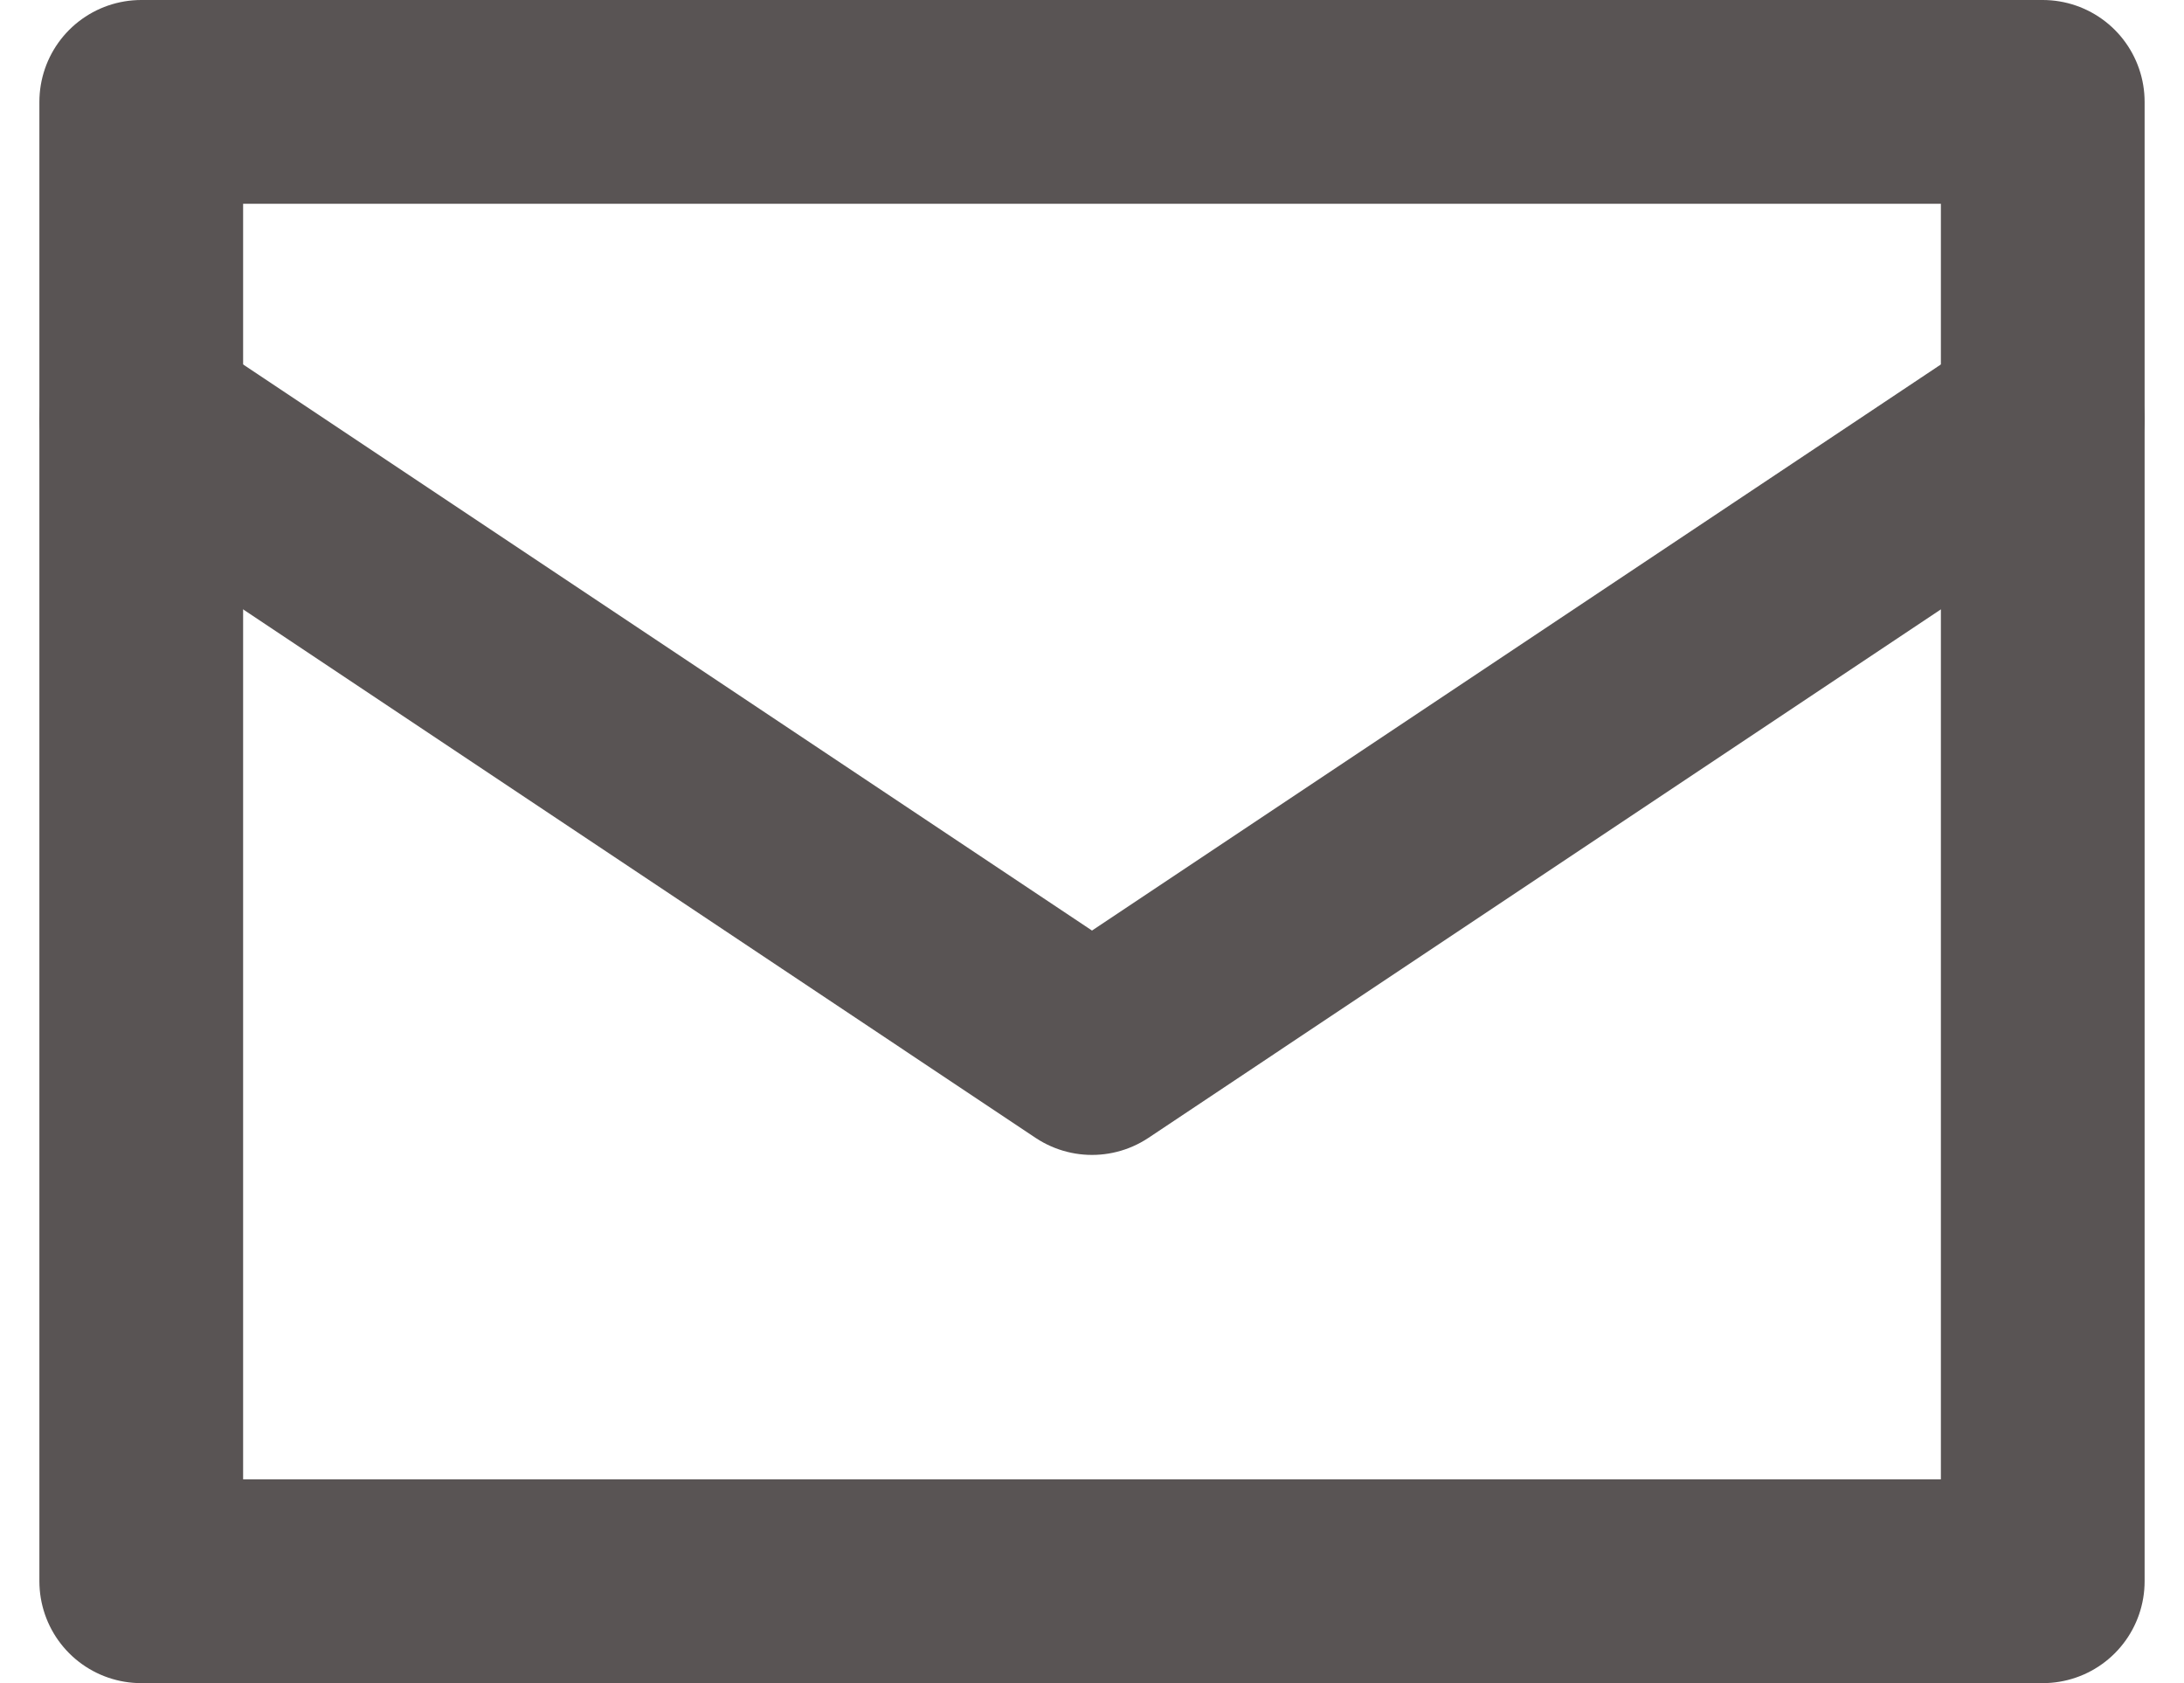<svg xmlns="http://www.w3.org/2000/svg" width="16.08" height="12.389" viewBox="0 0 16.08 12.389">
    <path id="Path_5496" data-name="Path 5496" d="M17,5H3V15.889H17Z" transform="translate(-1.96 -4.25)" fill="none" stroke="#595454" stroke-linecap="round" stroke-linejoin="round" stroke-width="1.5"/>
    <path id="Path_5497" data-name="Path 5497" d="M3,8l7,4.667L17,8" transform="translate(-1.96 -4.916)" fill="none" stroke="#595454" stroke-linecap="round" stroke-linejoin="round" stroke-width="1.5"/>
</svg>
